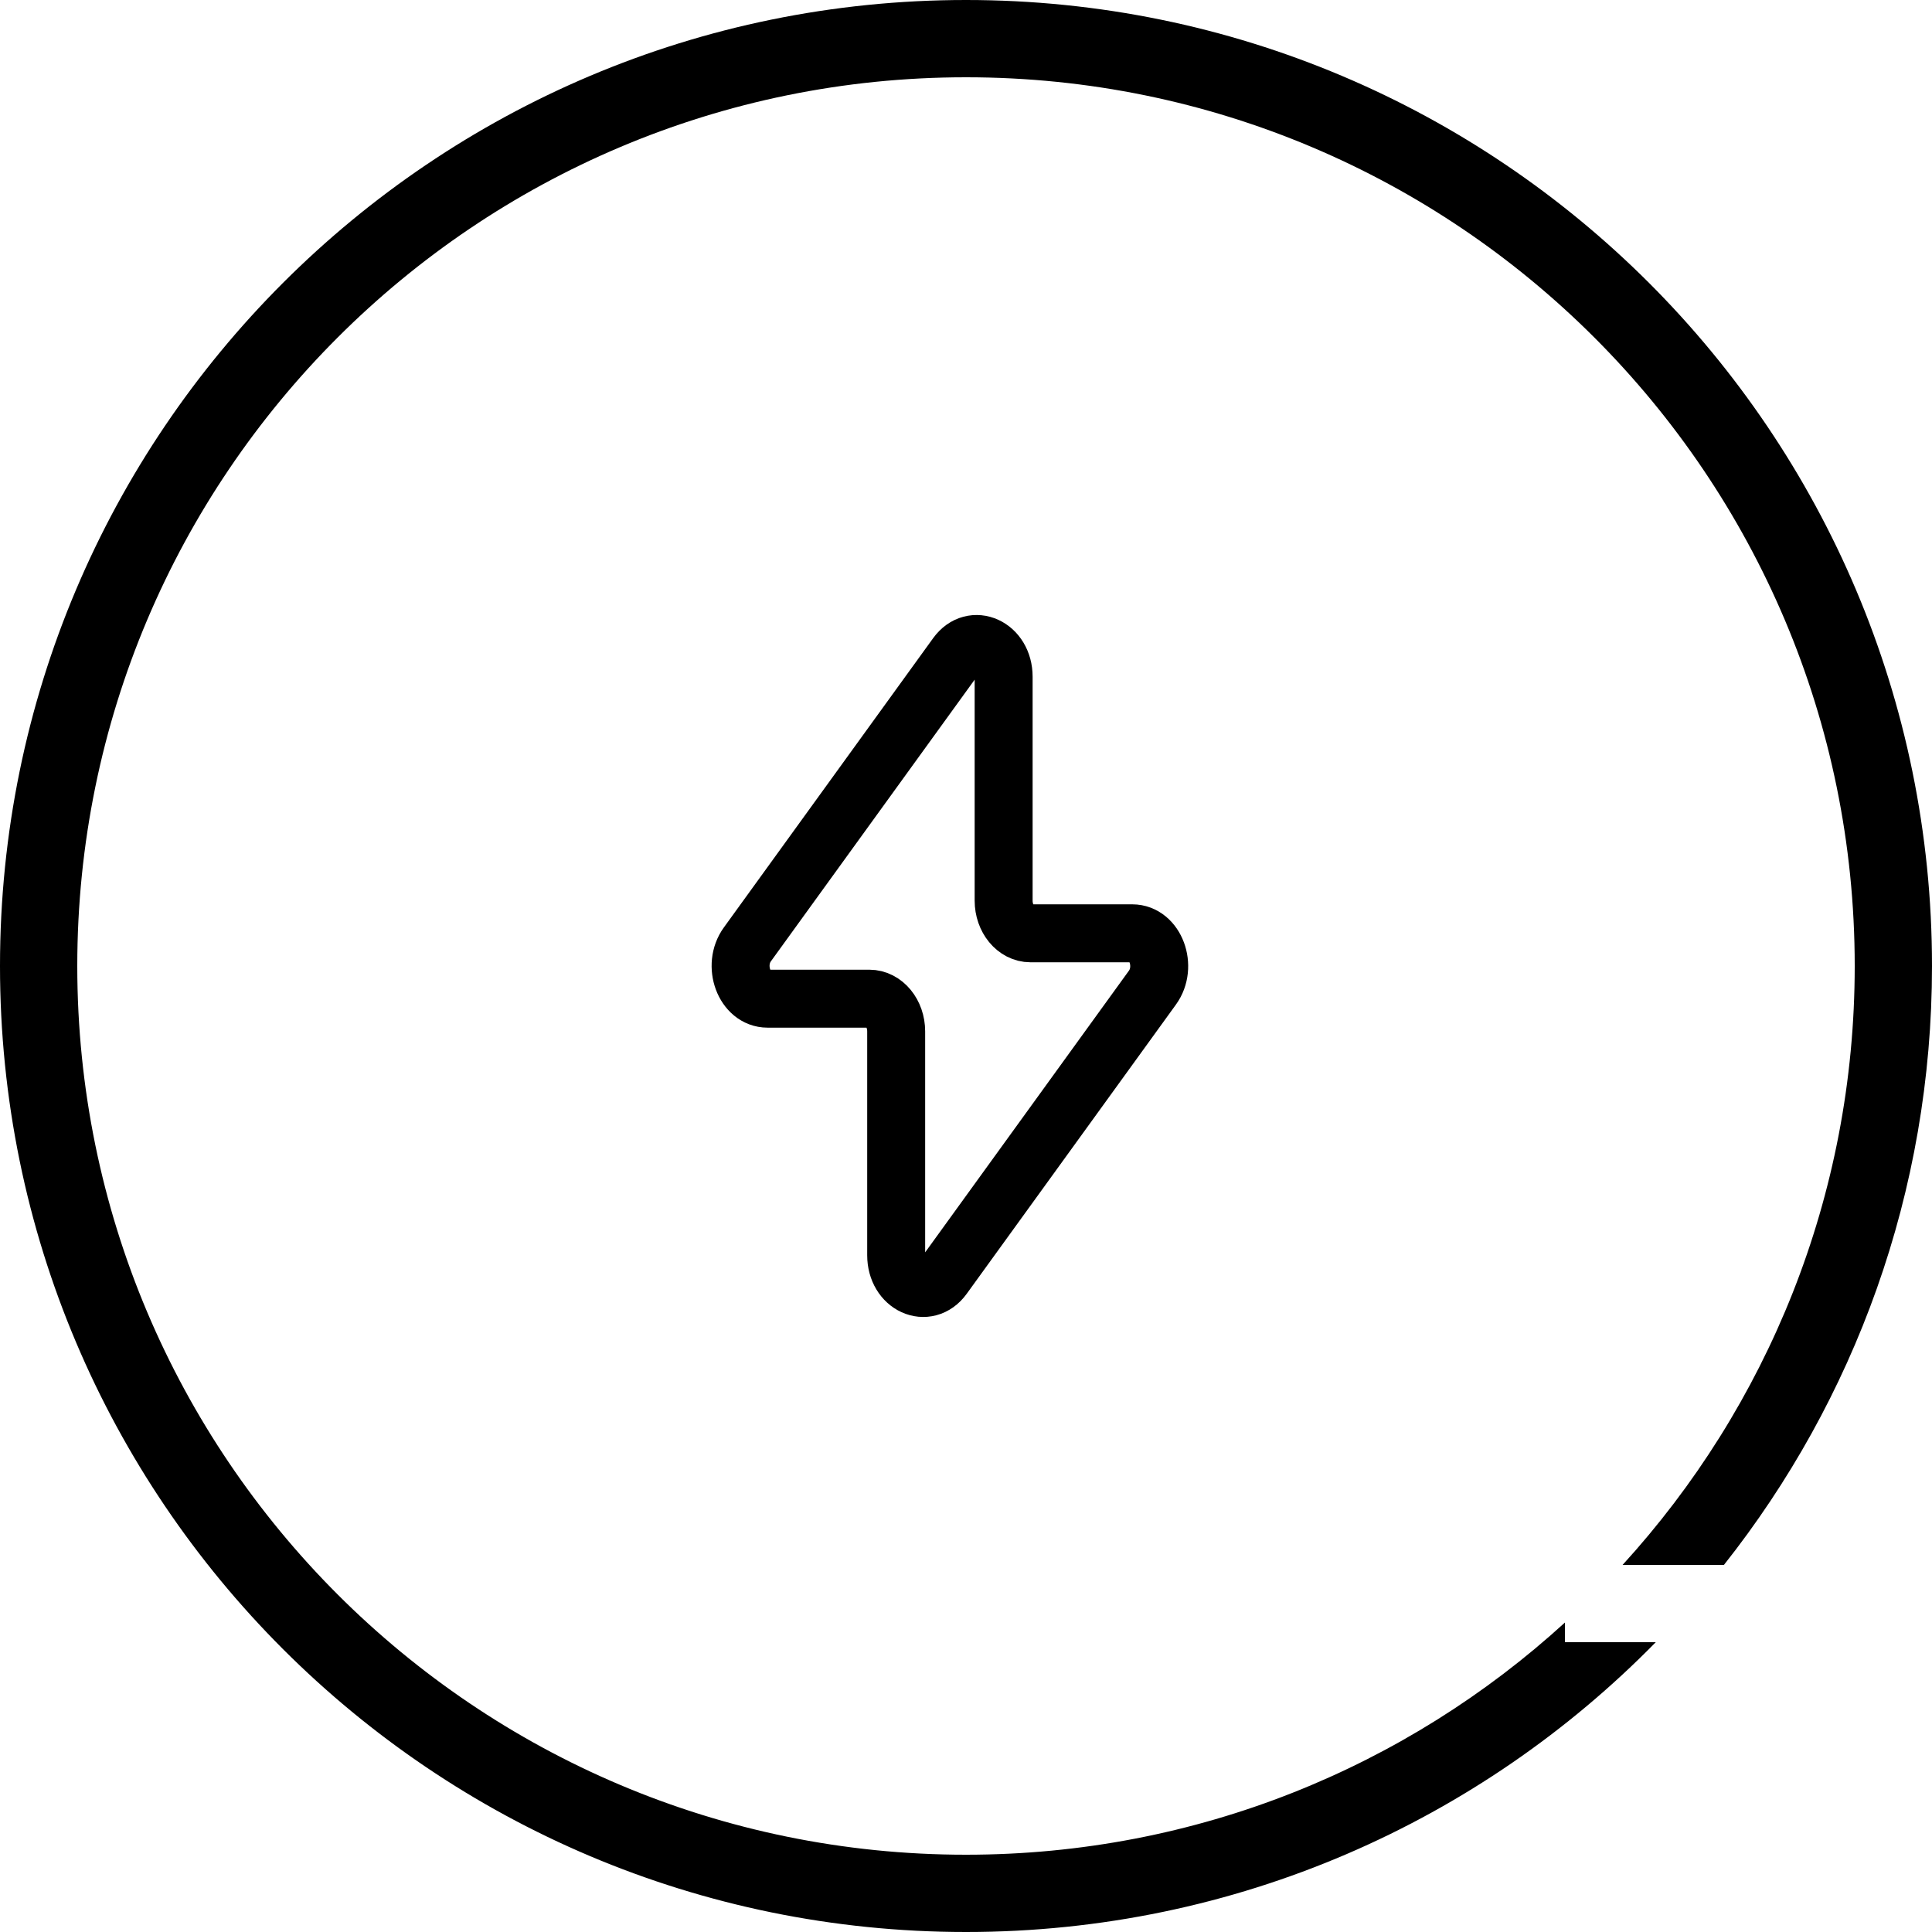 <svg width="100" height="100" viewBox="0 0 100 100" fill="none" xmlns="http://www.w3.org/2000/svg">
<path d="M50 0C77.614 0 100 22.386 100 50C100 61.709 95.974 72.478 89.231 80.999H83.985C91.448 72.822 96 61.943 96 50C96 24.595 75.405 4 50 4C24.595 4 4 24.595 4 50C4 75.405 24.595 96 50 96C61.944 96 72.823 91.447 81 83.983V84.999H85.703C76.629 94.255 63.986 100 50 100C22.386 100 0 77.614 0 50C0 22.386 22.386 0 50 0Z" fill="black"/>
<path d="M38.683 48.883L49.514 33.911C50.36 32.739 51.948 33.468 51.948 35.028V46.616C51.948 47.549 52.57 48.308 53.339 48.308H58.607C59.804 48.308 60.441 50.024 59.651 51.118L48.82 66.089C47.974 67.259 46.386 66.531 46.386 64.971V53.383C46.386 52.449 45.762 51.691 44.994 51.691H39.726C38.53 51.691 37.892 49.976 38.683 48.883Z" stroke="black" stroke-width="3" stroke-linecap="round" stroke-linejoin="round"/>
</svg>
